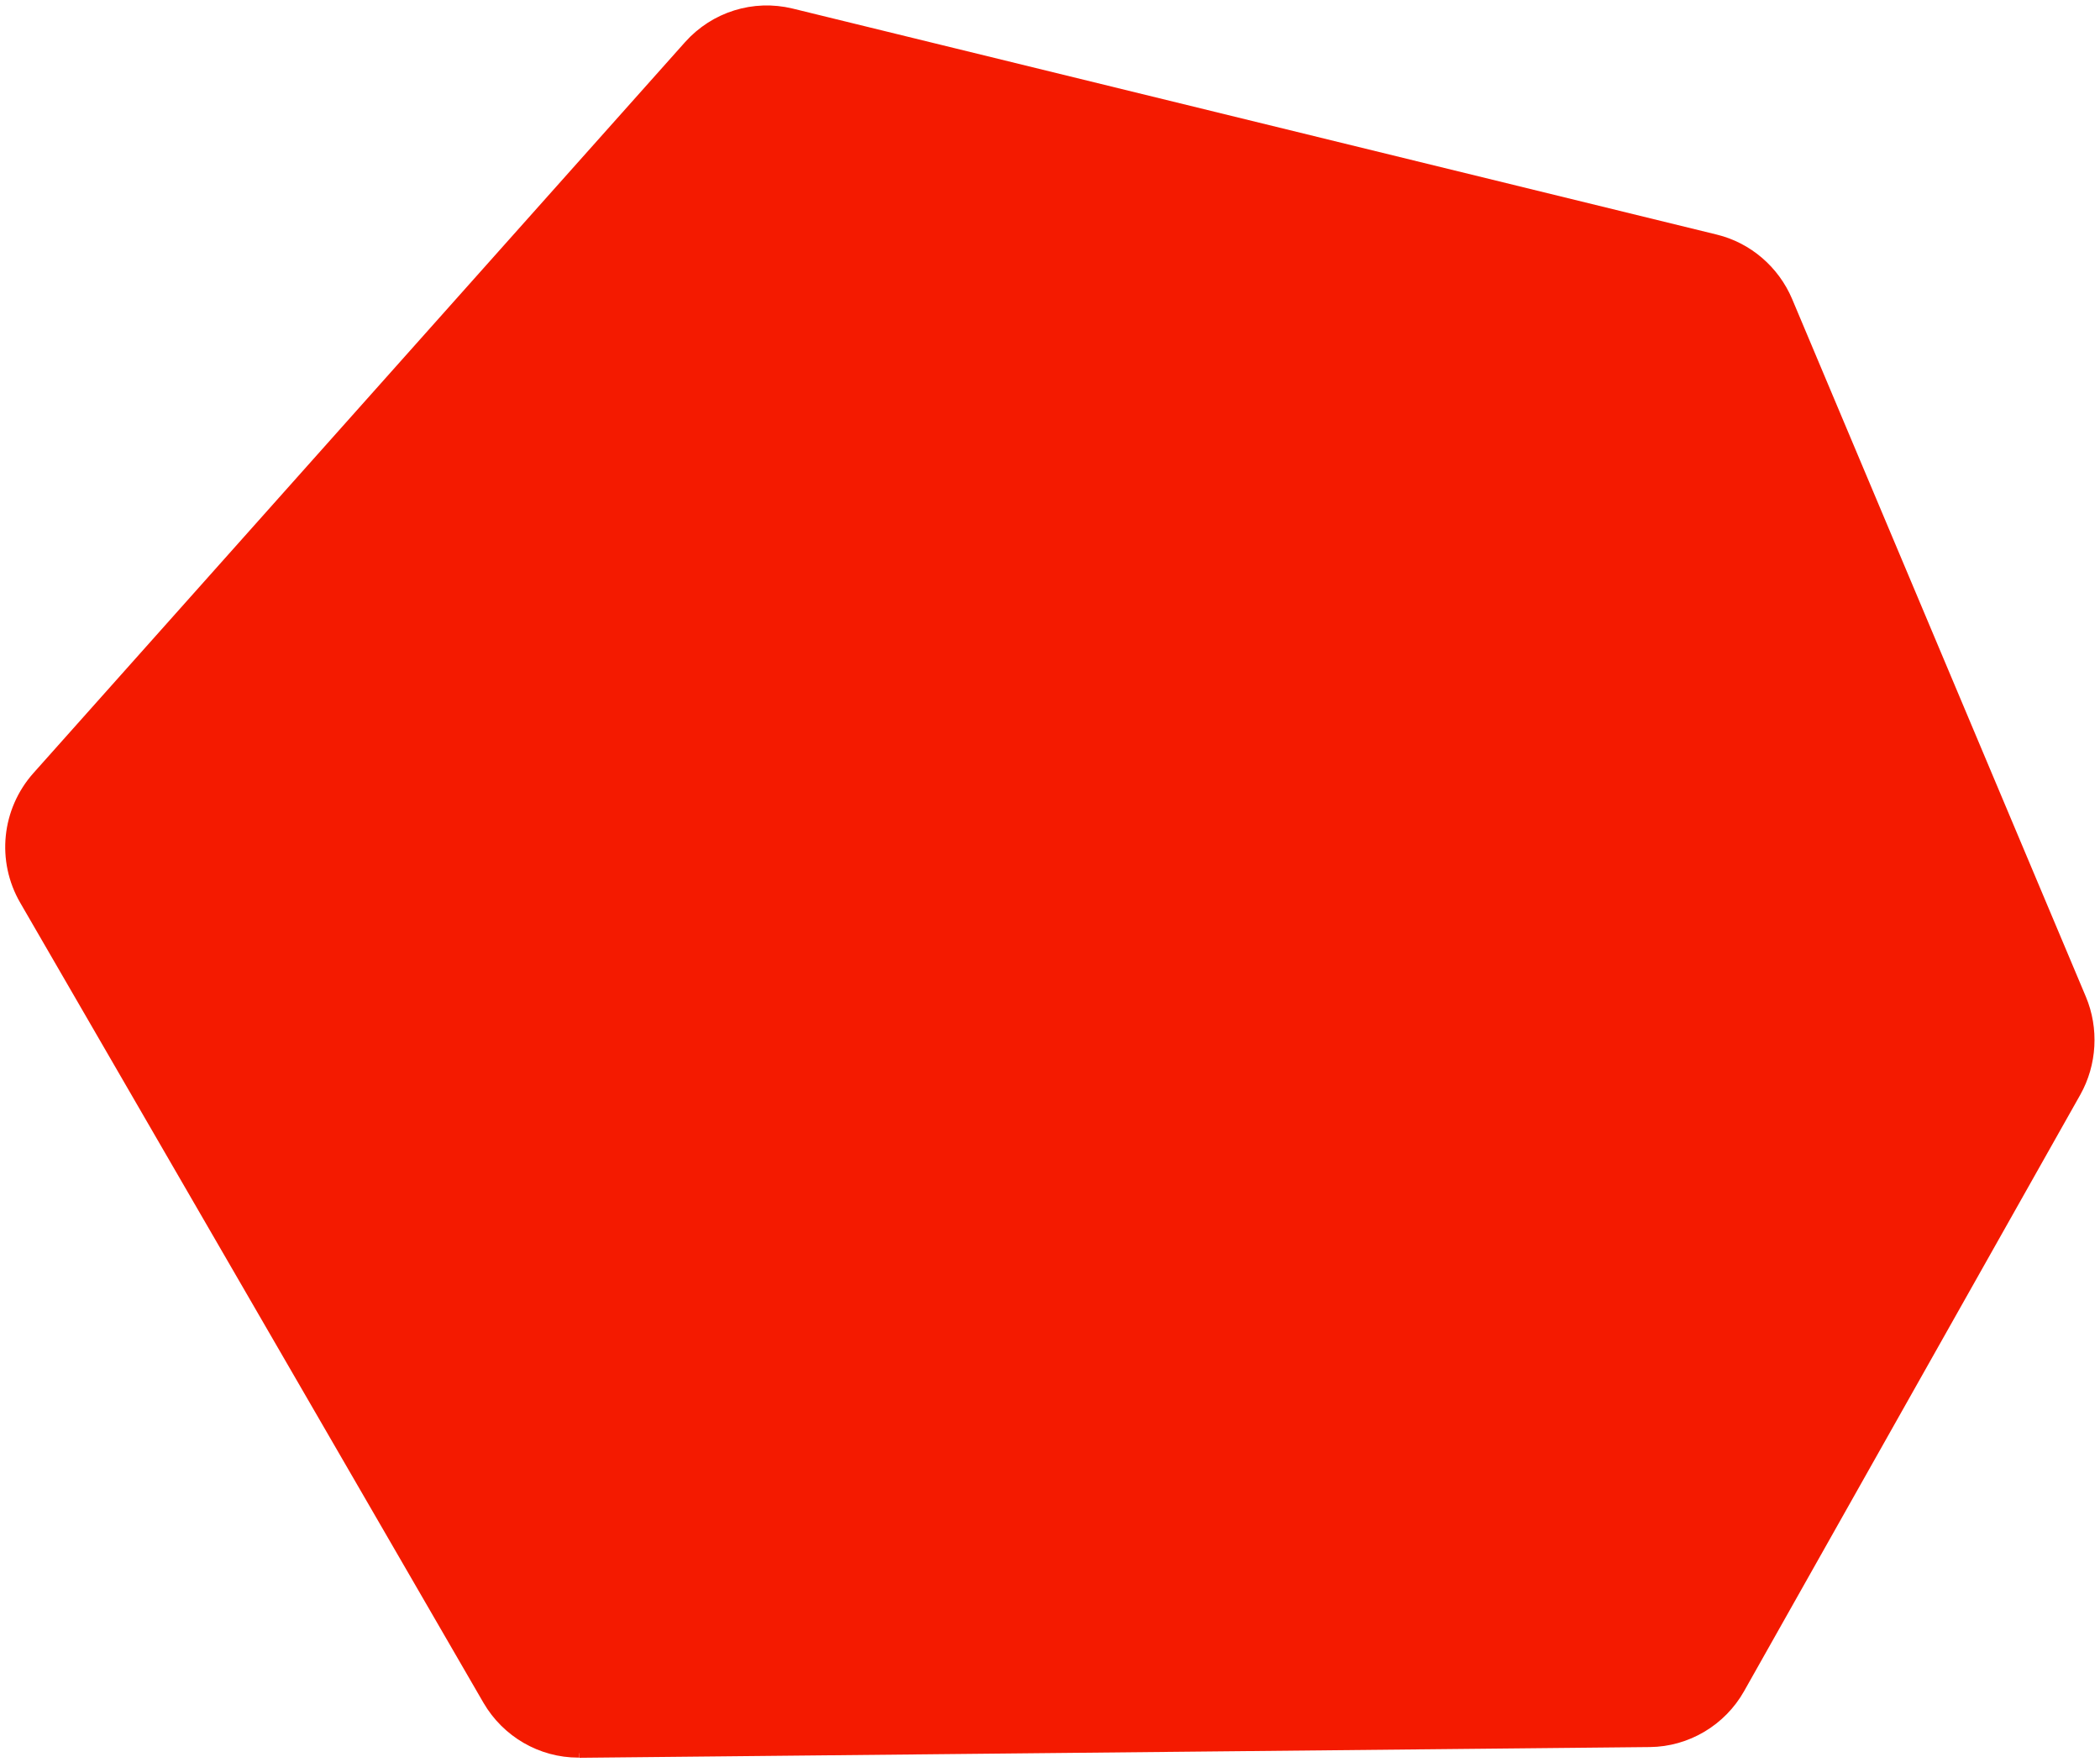 <svg xmlns="http://www.w3.org/2000/svg" id="Calque_3" data-name="Calque 3" viewBox="0 0 117.38 98.5"><path d="M32.38,98.01h-.06c-2.08,0-4.02-1.12-5.08-2.94L1.35,50.35c-1.3-2.24-1.01-5.04.71-6.97L38.48,2.52c1.45-1.62,3.65-2.31,5.76-1.8l51.67,12.64c1.8.44,3.3,1.73,4.03,3.45l16.42,39.01c.71,1.69.6,3.66-.3,5.26l-18.79,33.34c-1.03,1.83-2.97,2.98-5.05,3l-59.83.6" style="fill: #f41a00; stroke: #f41a00; stroke-miterlimit: 10; stroke-width: .5px;"></path></svg>